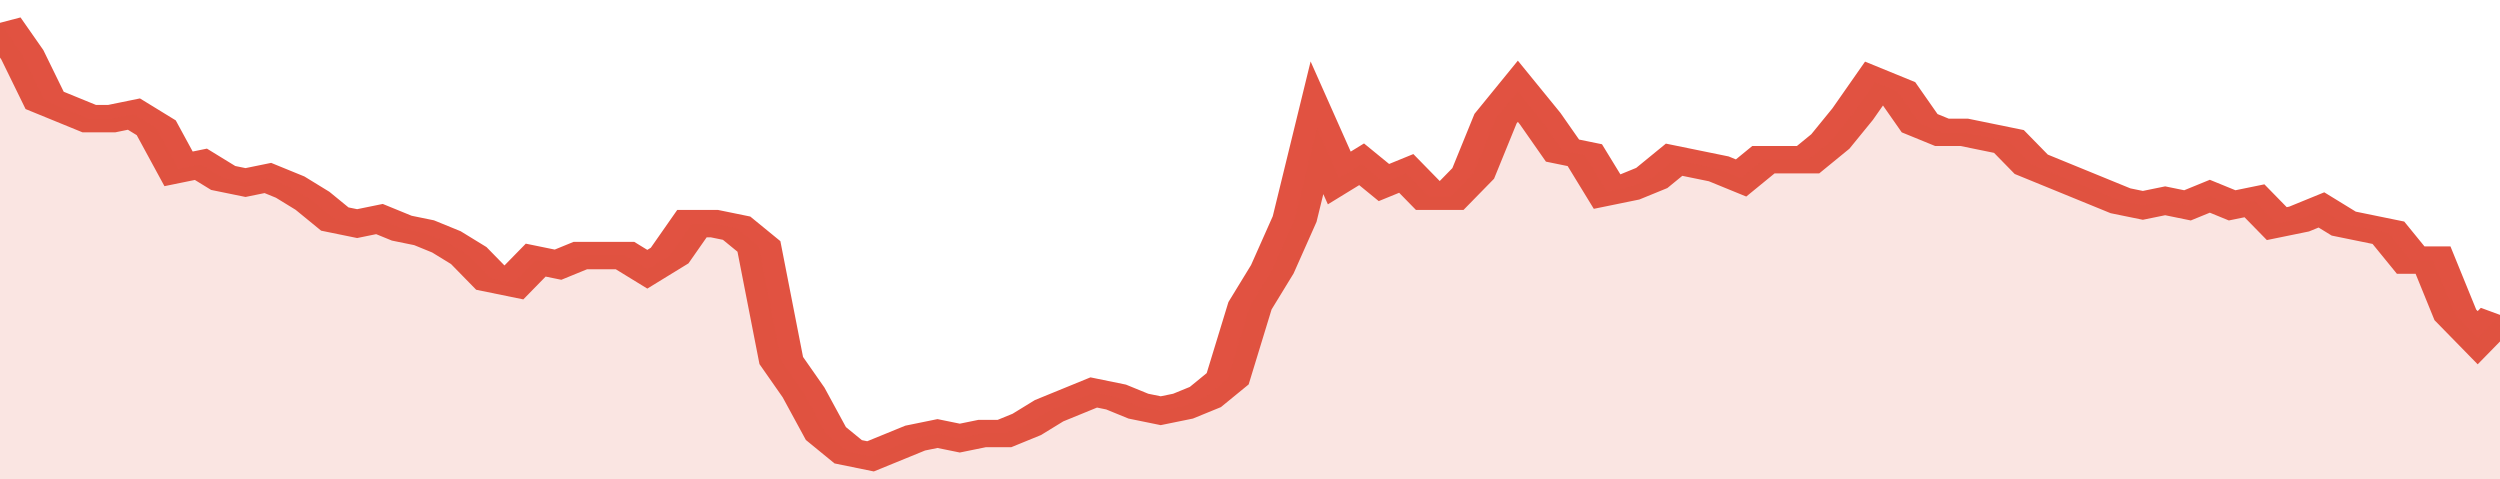 <svg xmlns="http://www.w3.org/2000/svg" viewBox="0 0 336 105" width="120" height="23" preserveAspectRatio="none">
				 <polyline fill="none" stroke="#E15241" stroke-width="6" points="0, 5 3, 12 6, 22 9, 24 12, 26 15, 26 18, 25 21, 28 24, 37 27, 36 30, 39 33, 40 36, 39 39, 41 42, 44 45, 48 48, 49 51, 48 54, 50 57, 51 60, 53 63, 56 66, 61 69, 62 72, 57 75, 58 78, 56 81, 56 84, 56 87, 59 90, 56 93, 49 96, 49 99, 50 102, 54 105, 79 108, 86 111, 95 114, 99 117, 100 120, 98 123, 96 126, 95 129, 96 132, 95 135, 95 138, 93 141, 90 144, 88 147, 86 150, 87 153, 89 156, 90 159, 89 162, 87 165, 83 168, 67 171, 59 174, 48 177, 28 180, 39 183, 36 186, 40 189, 38 192, 43 195, 43 198, 38 201, 26 204, 20 207, 26 210, 33 213, 34 216, 42 219, 41 222, 39 225, 35 228, 36 231, 37 234, 39 237, 35 240, 35 243, 35 246, 31 249, 25 252, 18 255, 20 258, 27 261, 29 264, 29 267, 30 270, 31 273, 36 276, 38 279, 40 282, 42 285, 44 288, 45 291, 44 294, 45 297, 43 300, 45 303, 44 306, 49 309, 48 312, 46 315, 49 318, 50 321, 51 324, 57 327, 57 330, 69 333, 74 336, 69 336, 69 "> </polyline>
				 <polygon fill="#E15241" opacity="0.15" points="0, 105 0, 5 3, 12 6, 22 9, 24 12, 26 15, 26 18, 25 21, 28 24, 37 27, 36 30, 39 33, 40 36, 39 39, 41 42, 44 45, 48 48, 49 51, 48 54, 50 57, 51 60, 53 63, 56 66, 61 69, 62 72, 57 75, 58 78, 56 81, 56 84, 56 87, 59 90, 56 93, 49 96, 49 99, 50 102, 54 105, 79 108, 86 111, 95 114, 99 117, 100 120, 98 123, 96 126, 95 129, 96 132, 95 135, 95 138, 93 141, 90 144, 88 147, 86 150, 87 153, 89 156, 90 159, 89 162, 87 165, 83 168, 67 171, 59 174, 48 177, 28 180, 39 183, 36 186, 40 189, 38 192, 43 195, 43 198, 38 201, 26 204, 20 207, 26 210, 33 213, 34 216, 42 219, 41 222, 39 225, 35 228, 36 231, 37 234, 39 237, 35 240, 35 243, 35 246, 31 249, 25 252, 18 255, 20 258, 27 261, 29 264, 29 267, 30 270, 31 273, 36 276, 38 279, 40 282, 42 285, 44 288, 45 291, 44 294, 45 297, 43 300, 45 303, 44 306, 49 309, 48 312, 46 315, 49 318, 50 321, 51 324, 57 327, 57 330, 69 333, 74 336, 69 336, 105 "></polygon>
			</svg>